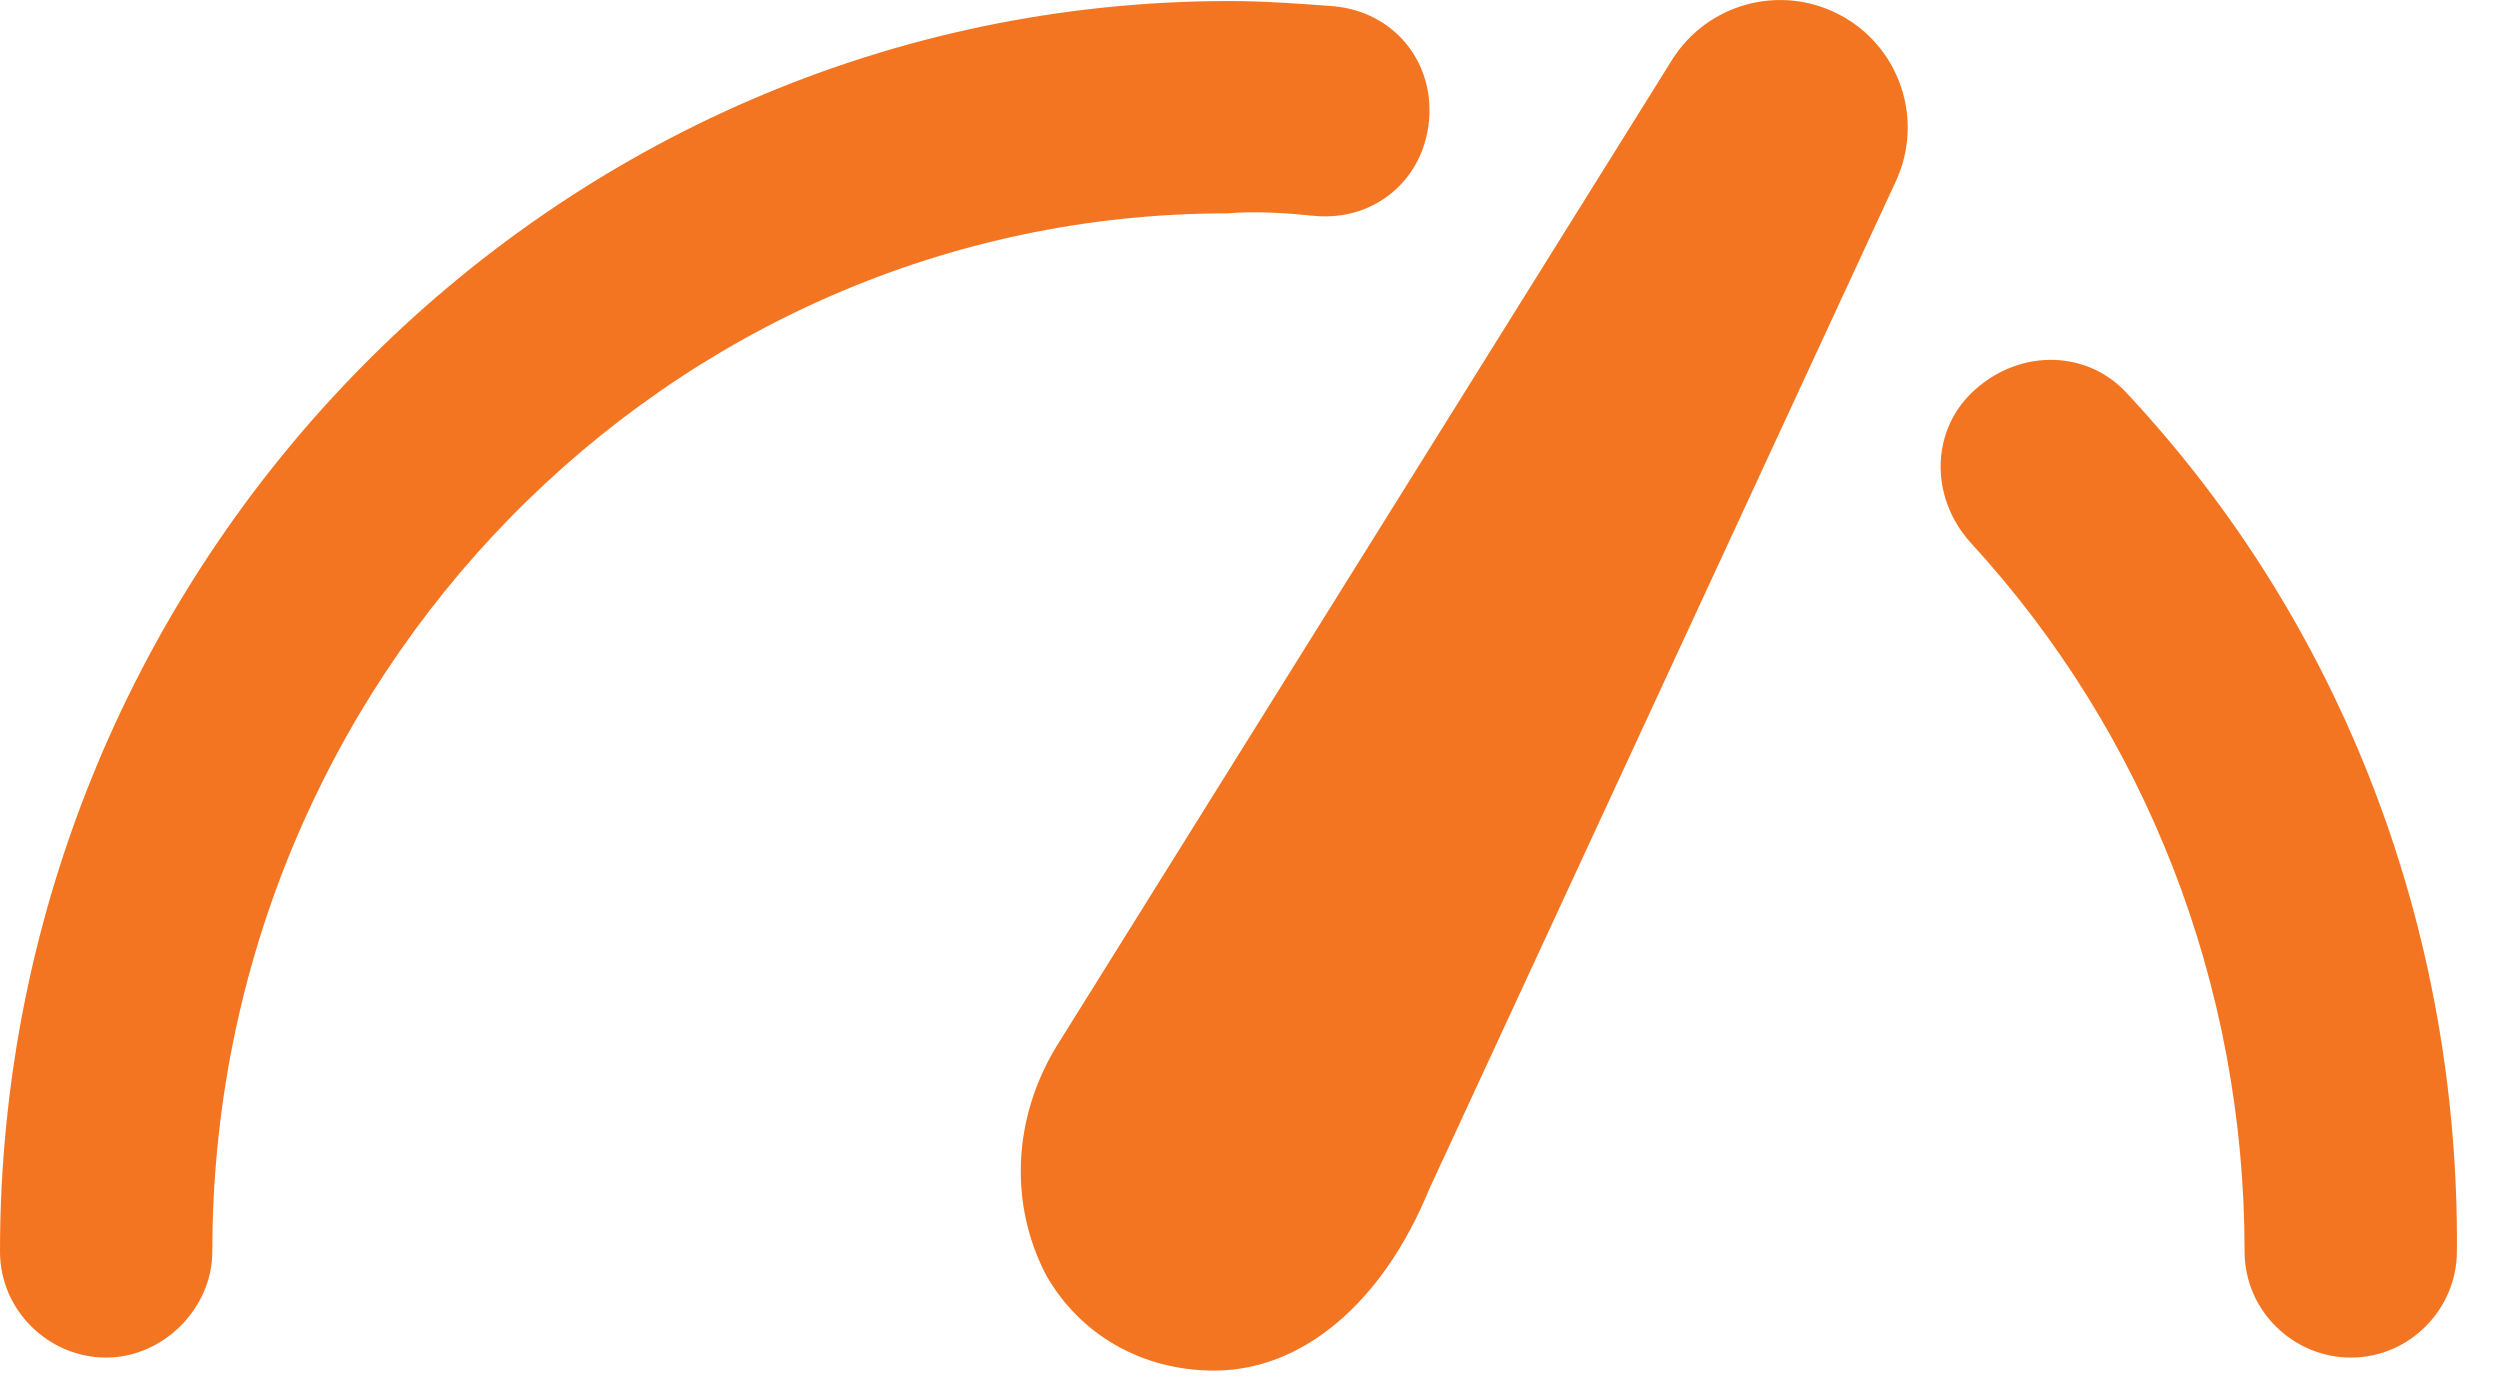 <svg width="29" height="16" viewBox="0 0 29 16" fill="none" xmlns="http://www.w3.org/2000/svg">
<path d="M24.686 4.577C24.235 4.066 23.454 4.036 22.914 4.517C22.403 4.967 22.373 5.748 22.854 6.289C24.896 8.511 26.037 11.424 26.037 14.517C26.037 15.208 26.608 15.748 27.268 15.748C27.959 15.748 28.5 15.178 28.5 14.517C28.529 10.793 27.178 7.25 24.686 4.577ZM15.256 2.505C15.947 2.565 16.517 2.084 16.577 1.394C16.637 0.703 16.157 0.132 15.466 0.072C15.076 0.042 14.655 0.012 14.265 0.012C6.397 0.012 0 6.529 0 14.517C0 15.208 0.571 15.748 1.231 15.748C1.892 15.748 2.463 15.178 2.463 14.517C2.463 7.88 7.748 2.475 14.235 2.475C14.595 2.445 14.956 2.475 15.256 2.505Z" fill="#F47521"/>
<path d="M21.337 0.17C22.036 0.536 22.324 1.386 21.992 2.102L16.578 13.796C16.038 15.116 15.105 15.899 14.085 15.899C13.245 15.899 12.522 15.479 12.132 14.786C11.712 13.976 11.742 12.986 12.252 12.143L19.394 0.697C19.804 0.04 20.651 -0.19 21.337 0.17Z" fill="#F47521"/>
</svg>
